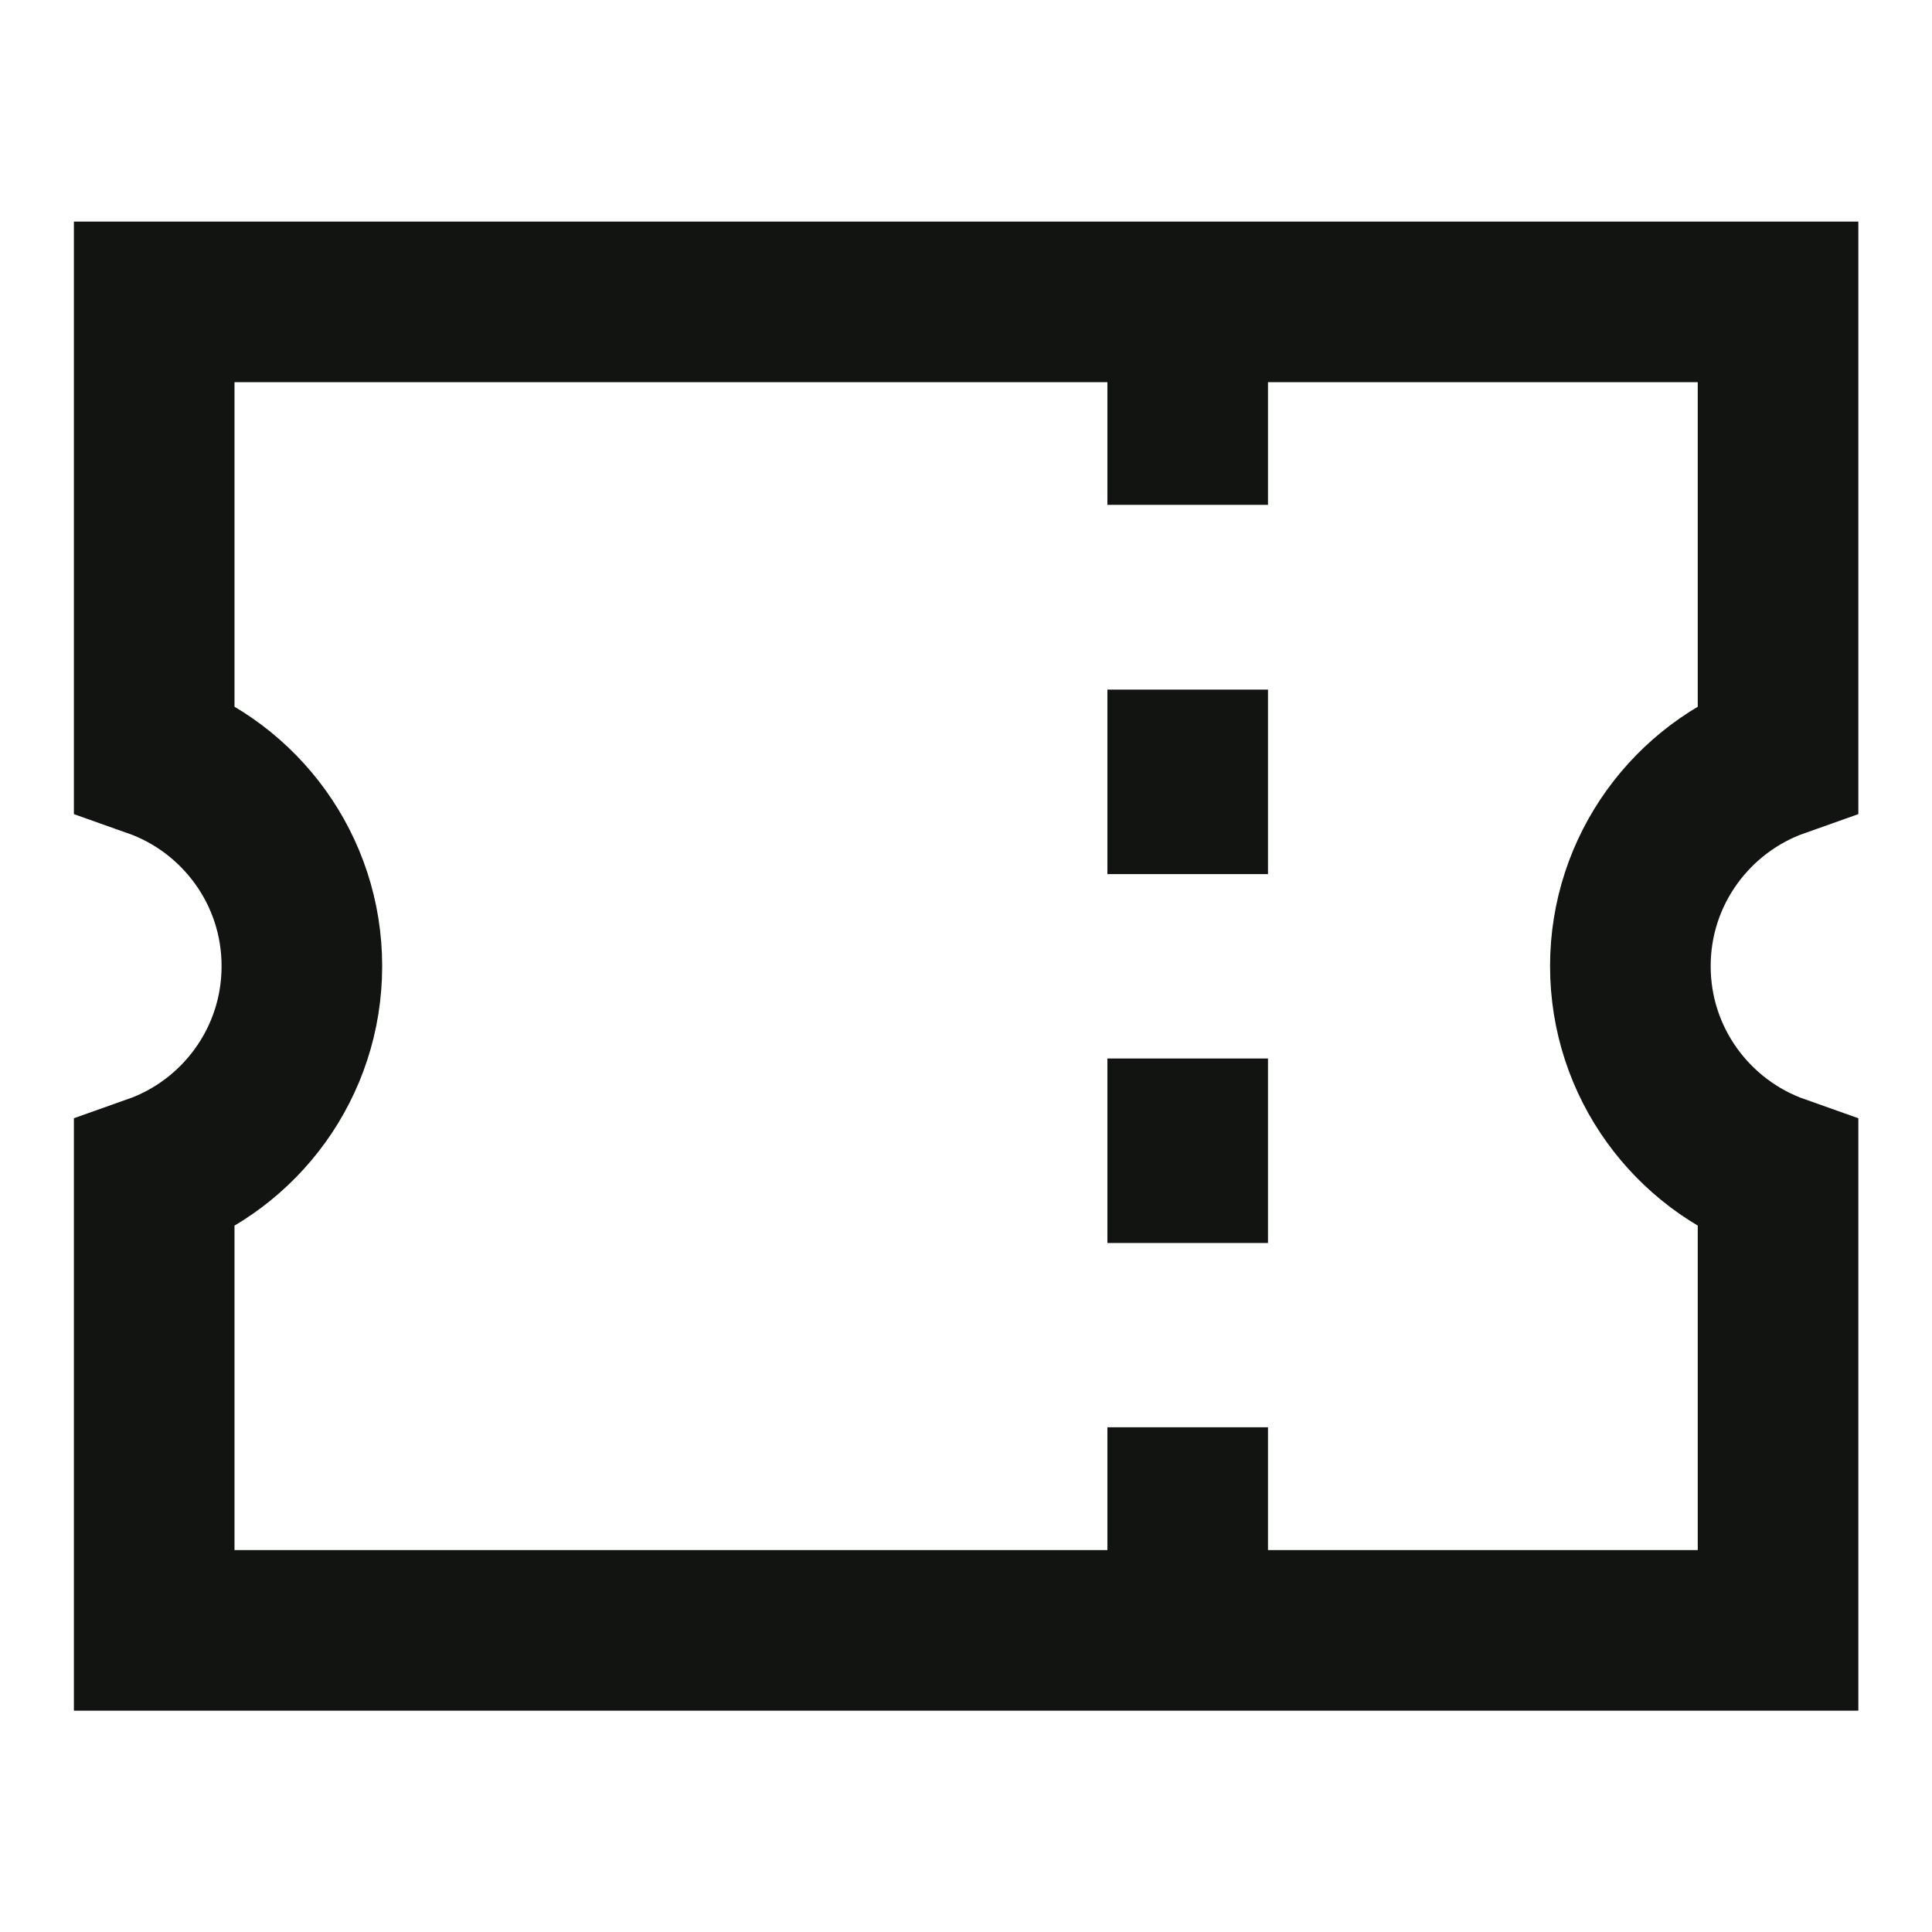 <svg width="16" height="16" viewBox="0 0 16 16" fill="none" xmlns="http://www.w3.org/2000/svg">
<path d="M9.836 2.5V4.181" stroke="#111410" stroke-width="1.33"/>
<path d="M9.836 5.711V7.239" stroke="#111410" stroke-width="1.33"/>
<path d="M9.836 8.766V10.294" stroke="#111410" stroke-width="1.33"/>
<path d="M9.836 11.82V13.501" stroke="#111410" stroke-width="1.33"/>
<path d="M1.277 2.5H14.725V6.272C14.013 6.524 13.502 7.203 13.502 8.001C13.502 8.8 14.013 9.479 14.725 9.731V13.502H1.277V9.731C1.99 9.479 2.5 8.8 2.5 8.001C2.5 7.203 1.99 6.524 1.277 6.272V2.5Z" stroke="#111410" stroke-width="1.33"/>
</svg>
